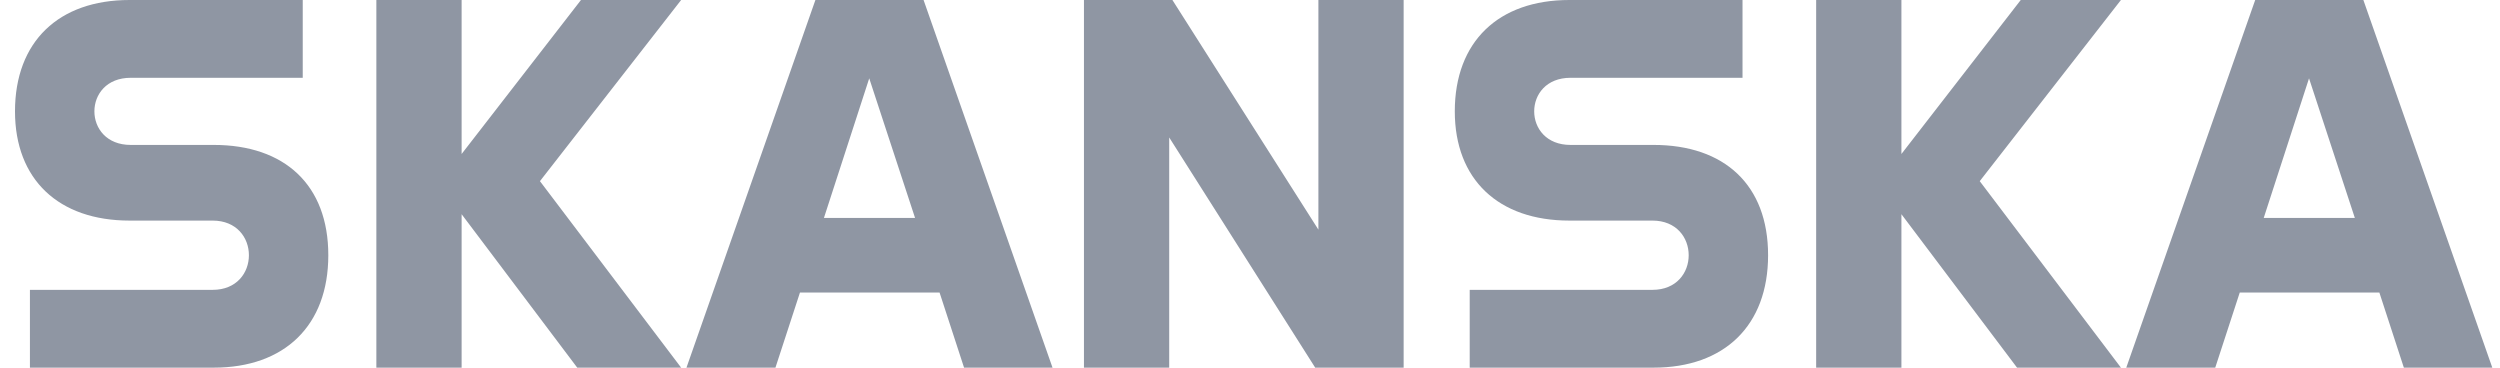 <svg width="136" height="20" viewBox="0 0 136 20" fill="none" xmlns="http://www.w3.org/2000/svg">
<g id="Logo " clip-path="url(#clip0_7508_22873)">
<path id="Vector" d="M11.628 7.884C15.483 7.884 17.86 10.058 17.86 13.884C17.86 17.71 15.483 20 11.628 20H1.628V15.768H11.57C12.874 15.768 13.541 14.841 13.541 13.884C13.541 12.928 12.874 12 11.57 12H7.048C3.193 12 0.816 9.768 0.816 6.058C0.816 2.261 3.193 0 7.048 0H16.469V4.232H7.106C5.802 4.232 5.135 5.13 5.135 6.058C5.135 6.985 5.802 7.884 7.106 7.884L11.628 7.884ZM31.605 0H37.054L29.373 9.855L37.054 20H31.402L25.112 11.652V20H20.474V0H25.112V8.377L31.605 0ZM50.242 0H44.358L37.344 20H42.184L43.518 15.913H51.112L52.445 20H57.257L50.242 0H50.242ZM44.822 11.855L47.286 4.261L49.779 11.855H44.822ZM71.721 12.493V0H76.358V20H71.547L63.605 7.478V20H58.967V0H63.779L71.721 12.493ZM89.953 7.884C93.808 7.884 96.184 10.058 96.184 13.884C96.184 17.71 93.808 20 89.953 20H79.952V15.768H89.894C91.199 15.768 91.865 14.841 91.865 13.884C91.865 12.928 91.199 12 89.894 12H85.373C81.518 12 79.141 9.768 79.141 6.058C79.141 2.261 81.518 0 85.373 0H94.793V4.232H85.431C84.127 4.232 83.46 5.13 83.46 6.058C83.46 6.985 84.127 7.884 85.431 7.884H89.953L89.953 7.884ZM109.929 0H115.379L107.698 9.855L115.379 20H109.727L103.437 11.652V20H98.799V0H103.437V8.377L109.929 0ZM128.567 0H122.683L115.669 20H120.509L121.843 15.913H129.437L130.77 20H135.581L128.567 0H128.567ZM123.147 11.855L125.611 4.261L128.103 11.855H123.147Z" fill="#8F96A3"/>
</g>
<defs>
<clipPath id="clip0_7508_22873">
<rect width="134.765" height="20" fill="white" transform="translate(0.816)"/>
</clipPath>
</defs>
</svg>
